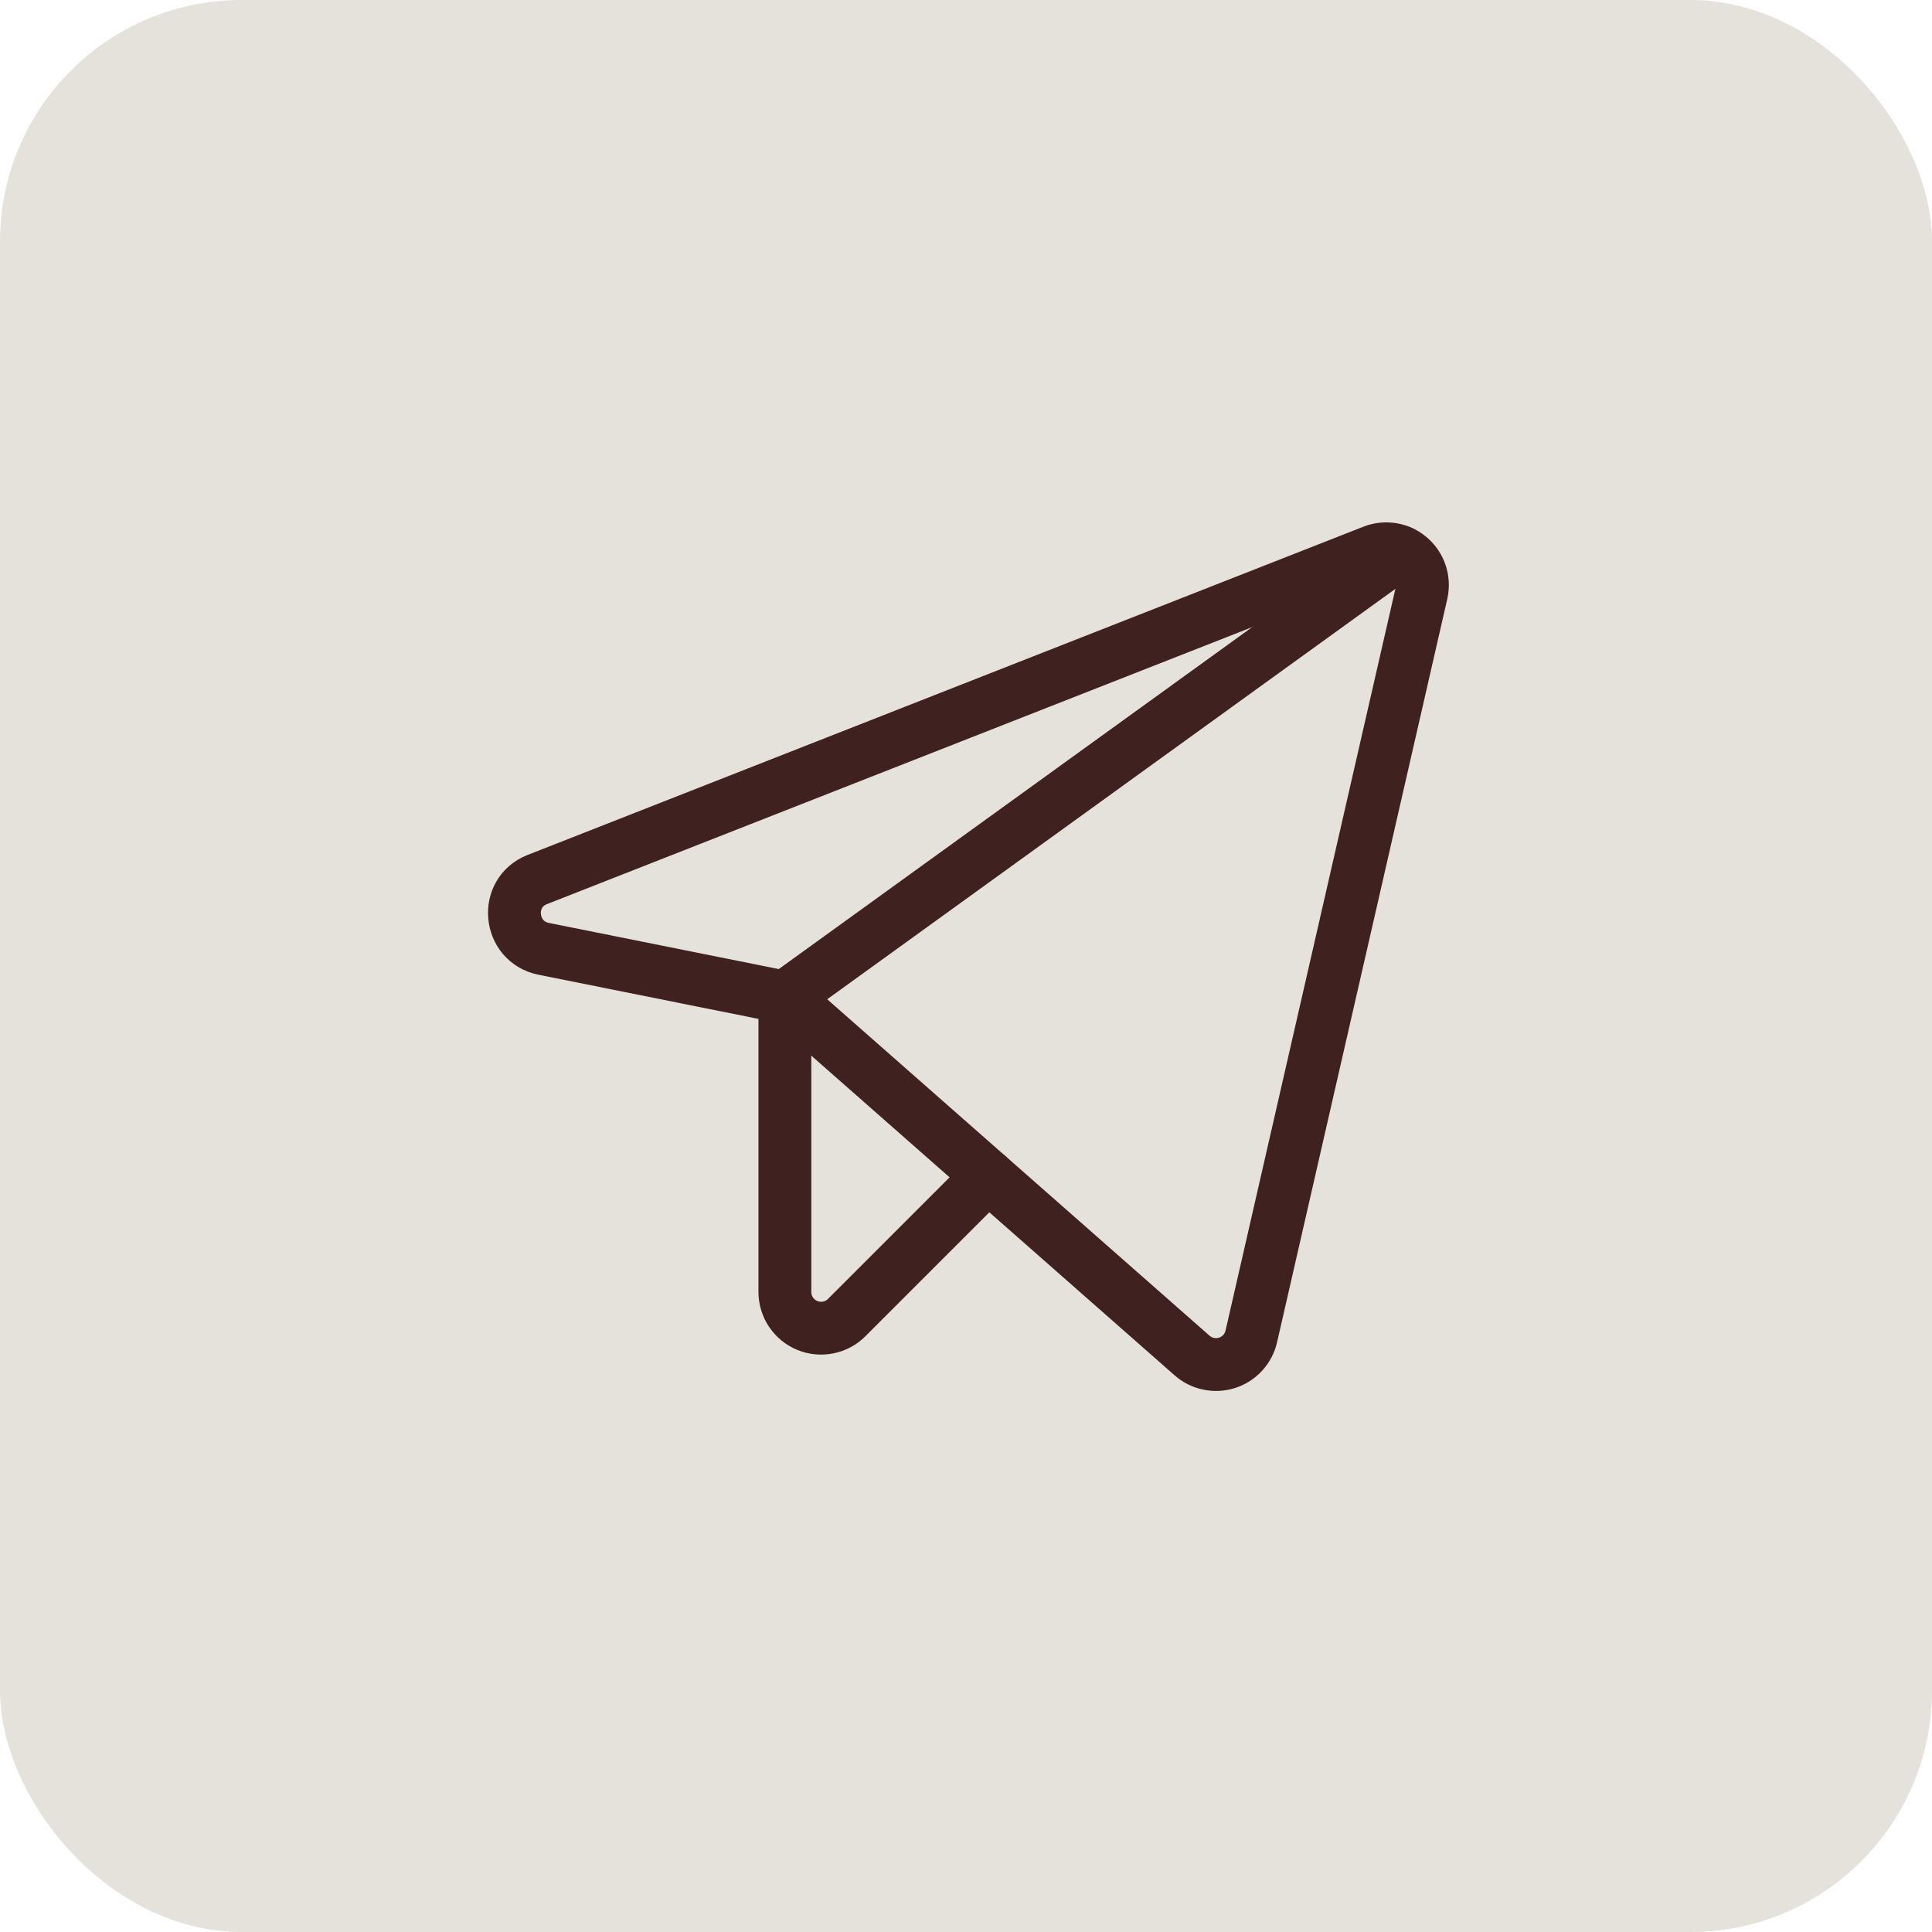 <?xml version="1.0" encoding="UTF-8"?> <svg xmlns="http://www.w3.org/2000/svg" width="40" height="40" viewBox="0 0 40 40" fill="none"><rect width="40" height="40" rx="5" fill="#E5E2DB"></rect><g clip-path="url(#clip0_150_210)"><path d="M16.251 20.647L24.679 28.063C24.776 28.149 24.894 28.209 25.022 28.235C25.149 28.262 25.281 28.255 25.405 28.216C25.529 28.176 25.64 28.105 25.728 28.009C25.816 27.913 25.878 27.796 25.907 27.669L29.432 12.275C29.461 12.143 29.454 12.005 29.412 11.876C29.369 11.747 29.292 11.632 29.189 11.544C29.086 11.455 28.961 11.396 28.827 11.373C28.693 11.35 28.555 11.364 28.429 11.413L11.123 18.21C10.429 18.482 10.523 19.494 11.254 19.644L16.251 20.647Z" stroke="#3F2120" stroke-width="1.094" stroke-linecap="round" stroke-linejoin="round"></path><path d="M16.25 20.647L29.009 11.431" stroke="#3F2120" stroke-width="1.094" stroke-linecap="round" stroke-linejoin="round"></path><path d="M20.459 24.35L17.534 27.275C17.43 27.381 17.297 27.454 17.151 27.483C17.005 27.513 16.854 27.499 16.716 27.443C16.579 27.387 16.461 27.291 16.378 27.168C16.295 27.044 16.25 26.899 16.25 26.75V20.647" stroke="#3F2120" stroke-width="1.094" stroke-linecap="round" stroke-linejoin="round"></path></g><defs><clipPath id="clip0_150_210"><rect x="8" y="8" width="24" height="24" rx="5" fill="white"></rect></clipPath></defs></svg> 